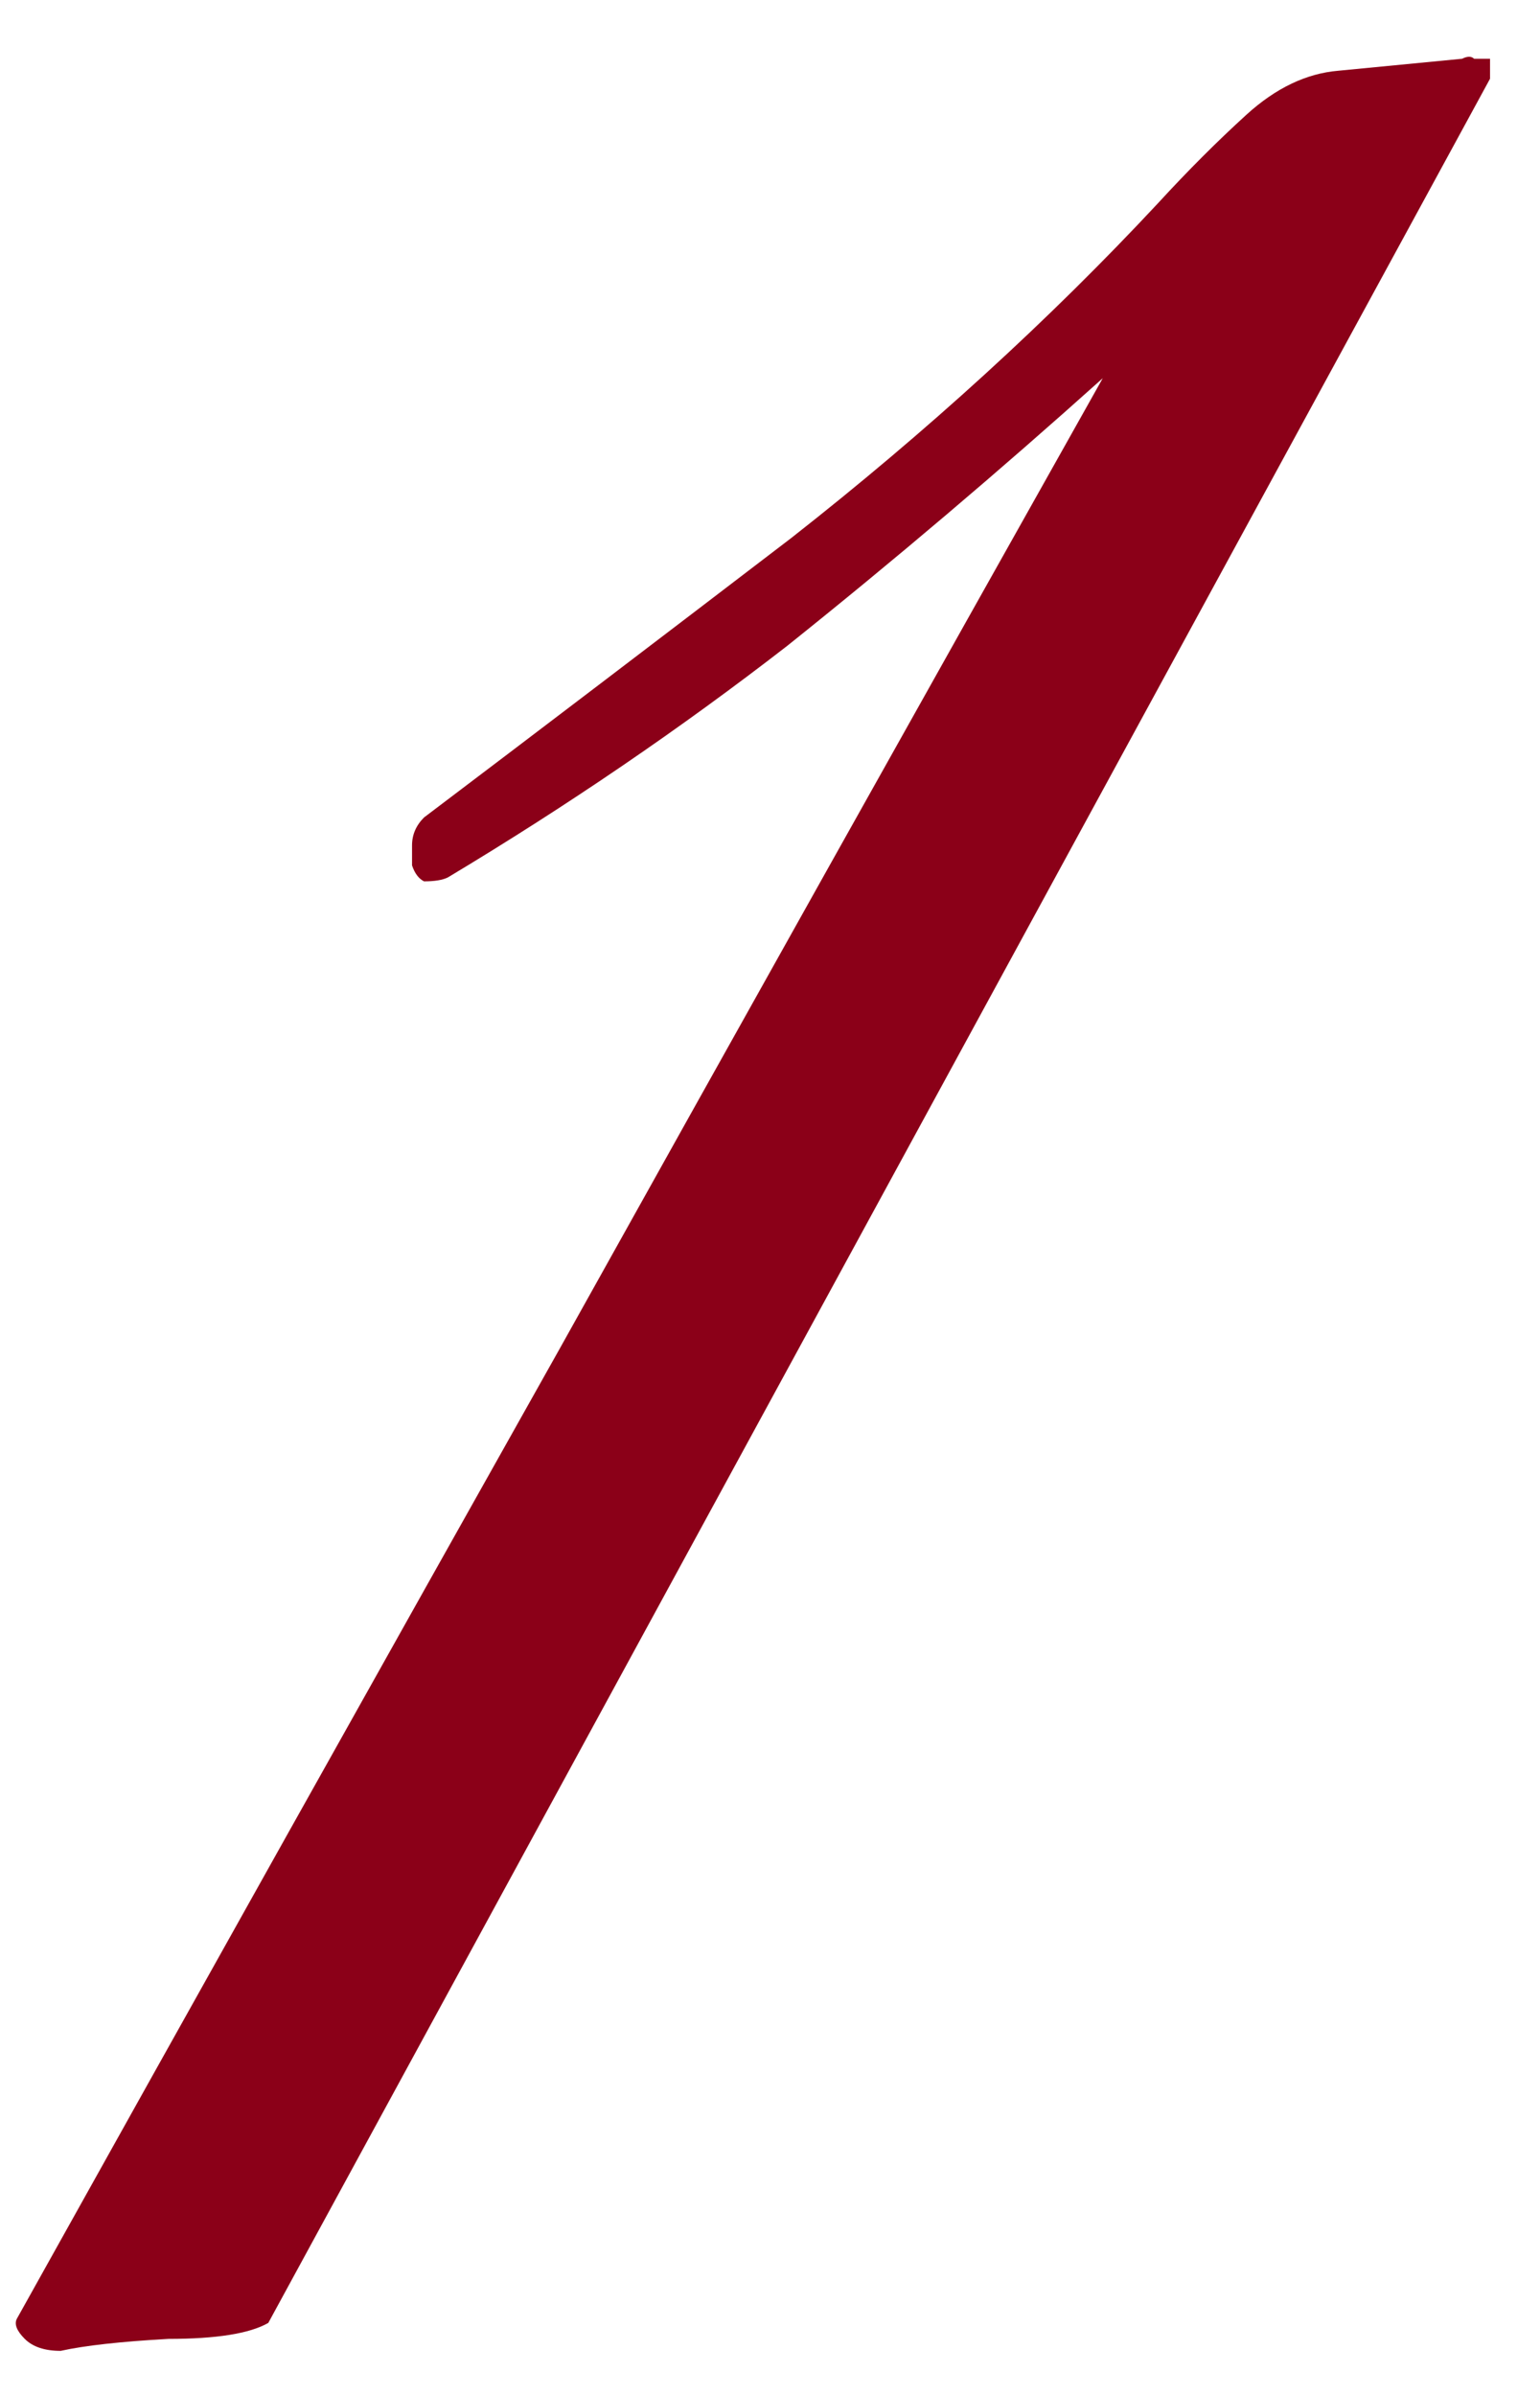 <?xml version="1.0" encoding="UTF-8"?> <svg xmlns="http://www.w3.org/2000/svg" width="27" height="42" viewBox="0 0 27 42" fill="none"><path d="M1.064 41.21C0.784 41.21 0.574 41.14 0.434 41C0.294 40.86 0.248 40.743 0.294 40.65C3.468 34.957 6.641 29.287 9.814 23.64C12.988 17.947 16.161 12.277 19.334 6.63C17.514 8.263 15.671 9.827 13.804 11.32C11.938 12.767 9.954 14.12 7.854 15.38C7.761 15.427 7.621 15.45 7.434 15.45C7.341 15.403 7.271 15.31 7.224 15.17C7.224 15.03 7.224 14.913 7.224 14.82C7.224 14.633 7.294 14.47 7.434 14.33C9.348 12.883 11.494 11.25 13.874 9.43C16.254 7.563 18.401 5.603 20.314 3.55C20.828 2.99 21.341 2.477 21.854 2.01C22.368 1.543 22.904 1.287 23.464 1.24L25.634 1.03C25.728 0.983 25.798 0.983 25.844 1.03C25.938 1.03 26.031 1.03 26.124 1.03V1.38L4.704 40.72C4.378 40.907 3.794 41 2.954 41C2.114 41.047 1.484 41.117 1.064 41.21Z" fill="#8B0018"></path></svg> 